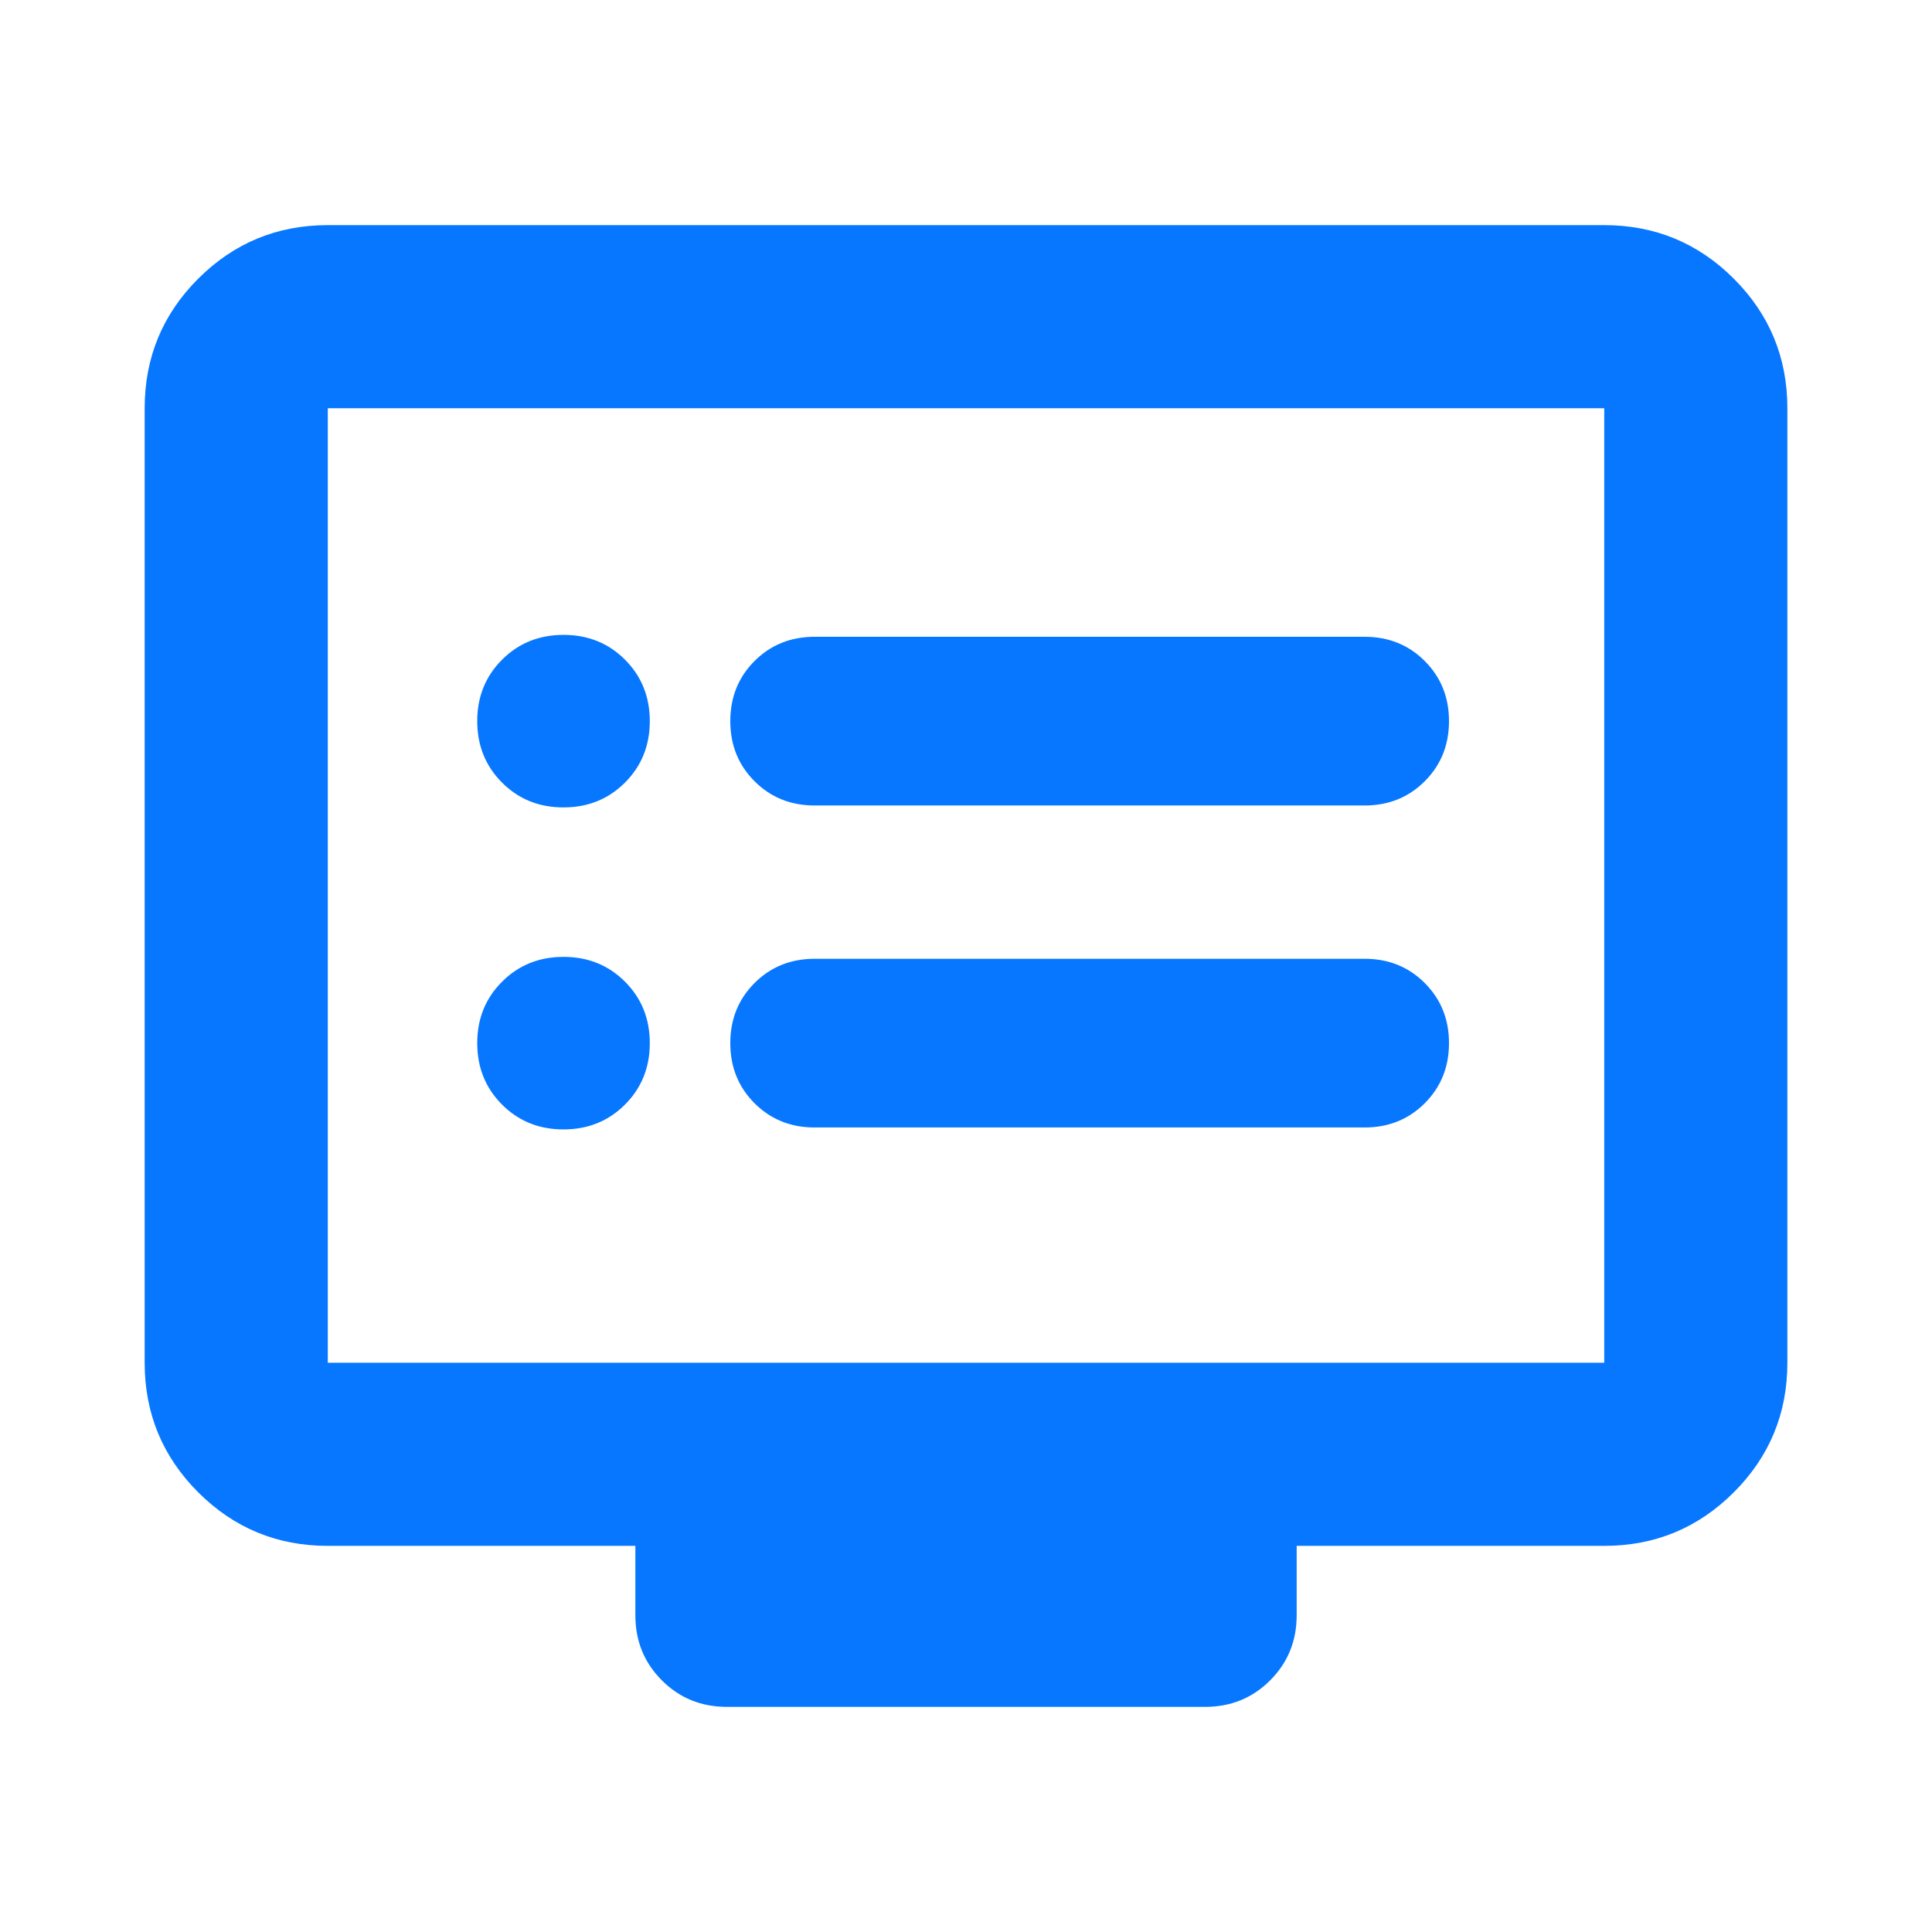 <svg width="72" height="72" viewBox="0 0 72 72" fill="none" xmlns="http://www.w3.org/2000/svg">
<g clip-path="url(#clip0_734_27196)">
<mask id="mask0_734_27196" style="mask-type:alpha" maskUnits="userSpaceOnUse" x="0" y="0" width="72" height="72">
<rect width="72" height="72" fill="#D9D9D9"/>
</mask>
<g mask="url(#mask0_734_27196)">
<path d="M20.999 42.09C21.91 42.09 22.674 41.782 23.29 41.166C23.907 40.55 24.216 39.786 24.216 38.876C24.216 37.965 23.908 37.201 23.292 36.584C22.676 35.968 21.912 35.66 21.002 35.66C20.091 35.66 19.327 35.968 18.711 36.584C18.094 37.2 17.785 37.963 17.785 38.873C17.785 39.784 18.093 40.547 18.709 41.164C19.325 41.782 20.088 42.09 20.999 42.09ZM20.999 30.09C21.91 30.09 22.674 29.782 23.29 29.166C23.907 28.55 24.216 27.787 24.216 26.875C24.216 25.965 23.908 25.201 23.292 24.584C22.676 23.968 21.912 23.66 21.002 23.66C20.091 23.66 19.327 23.968 18.711 24.584C18.094 25.2 17.785 25.963 17.785 26.873C17.785 27.784 18.093 28.547 18.709 29.165C19.325 29.782 20.088 30.09 20.999 30.09ZM30.359 42.018H50.857C51.748 42.018 52.494 41.717 53.097 41.114C53.699 40.512 54 39.765 54 38.875C54 37.984 53.699 37.237 53.097 36.635C52.494 36.032 51.748 35.731 50.857 35.731H30.359C29.468 35.731 28.722 36.032 28.119 36.635C27.517 37.237 27.216 37.984 27.216 38.875C27.216 39.765 27.517 40.512 28.119 41.114C28.722 41.717 29.468 42.018 30.359 42.018ZM30.359 30.018H50.857C51.748 30.018 52.494 29.717 53.097 29.114C53.699 28.512 54 27.765 54 26.875C54 25.984 53.699 25.237 53.097 24.634C52.494 24.032 51.748 23.731 50.857 23.731H30.359C29.468 23.731 28.722 24.032 28.119 24.634C27.517 25.237 27.216 25.984 27.216 26.875C27.216 27.765 27.517 28.512 28.119 29.114C28.722 29.717 29.468 30.018 30.359 30.018ZM12.216 57.61C10.327 57.61 8.717 56.944 7.386 55.614C6.056 54.283 5.391 52.674 5.391 50.785V15.215C5.391 13.326 6.056 11.716 7.386 10.386C8.717 9.056 10.327 8.39 12.216 8.39H59.785C61.674 8.39 63.284 9.056 64.614 10.386C65.945 11.716 66.61 13.326 66.61 15.215V50.785C66.61 52.674 65.945 54.283 64.614 55.614C63.284 56.944 61.674 57.61 59.785 57.61H48.323V60.197C48.323 61.155 47.994 61.963 47.335 62.622C46.677 63.281 45.868 63.61 44.91 63.61H27.09C26.132 63.61 25.324 63.281 24.666 62.622C24.007 61.963 23.678 61.155 23.678 60.197V57.61H12.216ZM12.216 50.785H59.785V15.215H12.216V50.785Z" fill="#0777FF"/>
</g>
</g>
<defs>
<clipPath id="clip0_734_27196">
<rect width="72" height="72" fill="white"/>
</clipPath>
</defs>
</svg>
